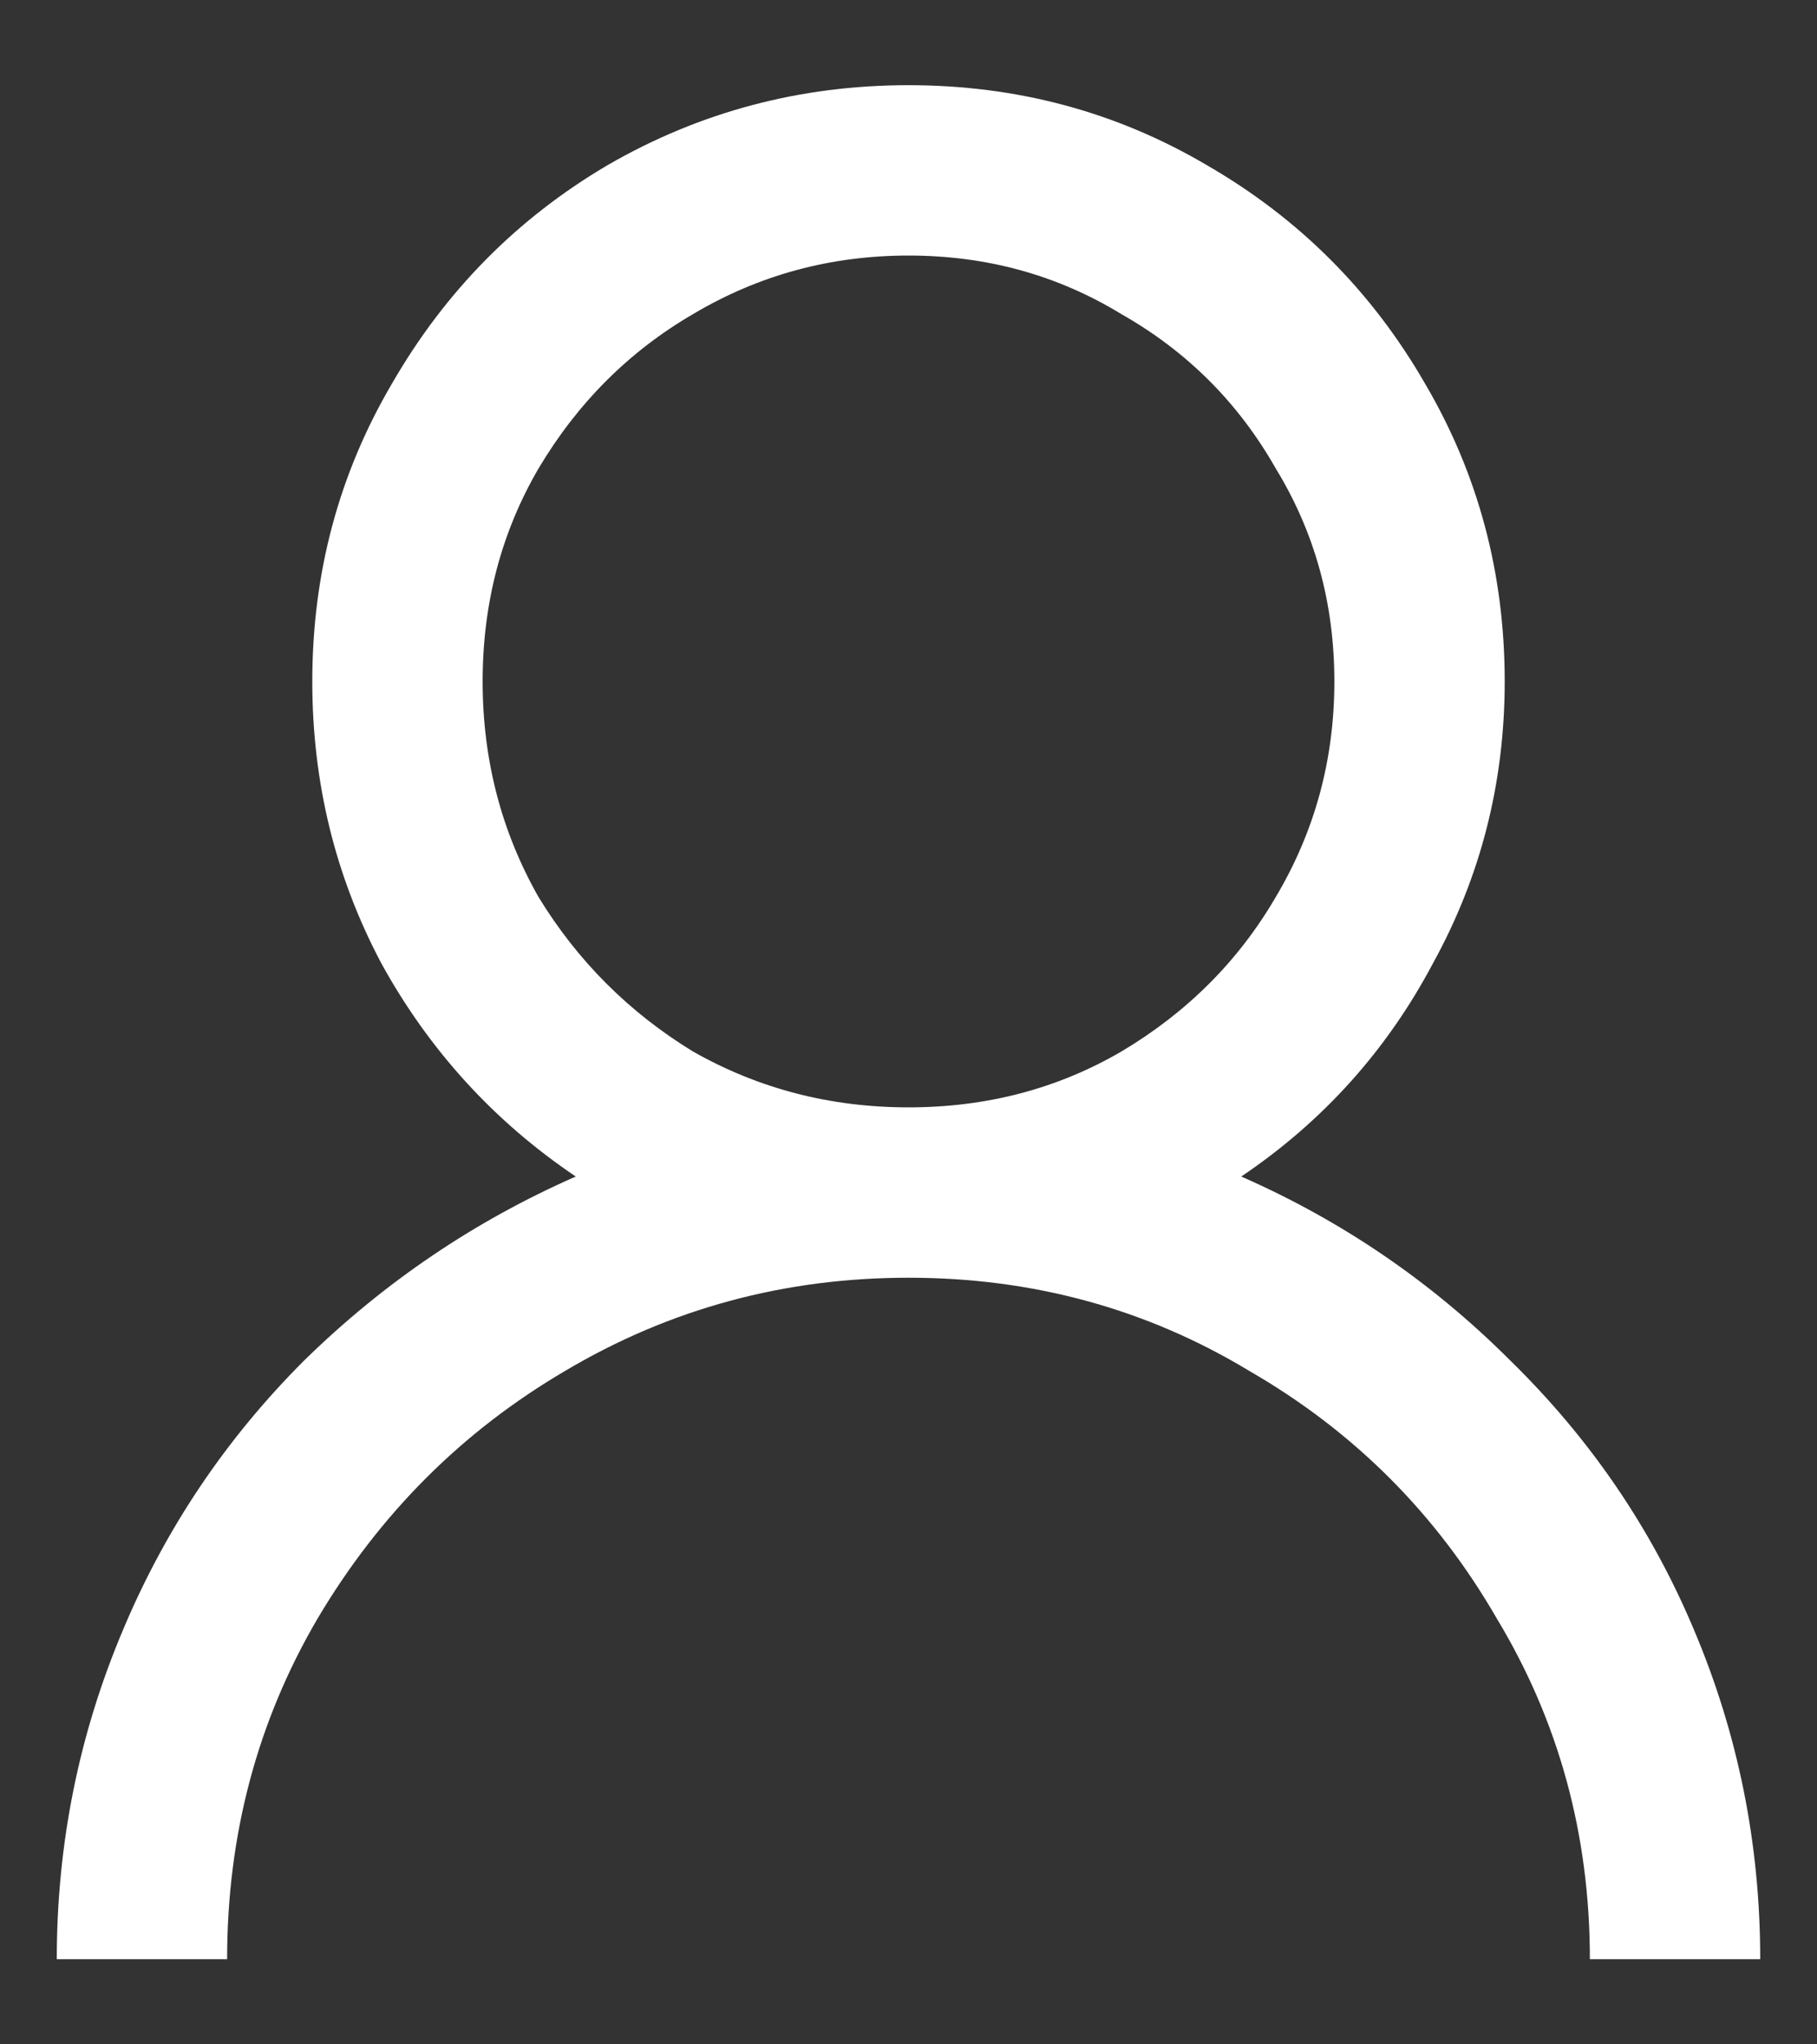 <svg width="16" height="18" viewBox="0 0 16 18" fill="none" xmlns="http://www.w3.org/2000/svg">
<rect x="0" y="0" width="16" height="18" fill="#333333" stroke="none"/>
<path d="M8 0.75C7.047 0.75 6.164 0.984 5.352 1.453C4.555 1.922 3.922 2.562 3.453 3.375C2.984 4.172 2.75 5.047 2.75 6C2.75 6.891 2.953 7.719 3.359 8.484C3.781 9.25 4.352 9.875 5.07 10.359C4.18 10.75 3.383 11.289 2.68 11.977C1.992 12.664 1.461 13.453 1.086 14.344C0.695 15.266 0.5 16.234 0.5 17.25H2C2 16.156 2.266 15.156 2.797 14.25C3.344 13.328 4.07 12.602 4.977 12.07C5.898 11.523 6.906 11.25 8 11.25C9.094 11.25 10.094 11.523 11 12.07C11.922 12.602 12.648 13.328 13.18 14.25C13.727 15.156 14 16.156 14 17.25H15.5C15.5 16.234 15.305 15.266 14.914 14.344C14.539 13.453 14 12.664 13.297 11.977C12.609 11.289 11.82 10.75 10.93 10.359C11.648 9.875 12.211 9.25 12.617 8.484C13.039 7.719 13.25 6.891 13.25 6C13.25 5.047 13.016 4.172 12.547 3.375C12.078 2.562 11.438 1.922 10.625 1.453C9.828 0.984 8.953 0.75 8 0.75ZM8 2.25C8.688 2.25 9.312 2.422 9.875 2.766C10.453 3.094 10.906 3.547 11.234 4.125C11.578 4.688 11.75 5.312 11.75 6C11.75 6.688 11.578 7.32 11.234 7.898C10.906 8.461 10.453 8.914 9.875 9.258C9.312 9.586 8.688 9.75 8 9.75C7.312 9.75 6.68 9.586 6.102 9.258C5.539 8.914 5.086 8.461 4.742 7.898C4.414 7.32 4.25 6.688 4.25 6C4.25 5.312 4.414 4.688 4.742 4.125C5.086 3.547 5.539 3.094 6.102 2.766C6.68 2.422 7.312 2.25 8 2.25Z" fill="white"/>
</svg>
